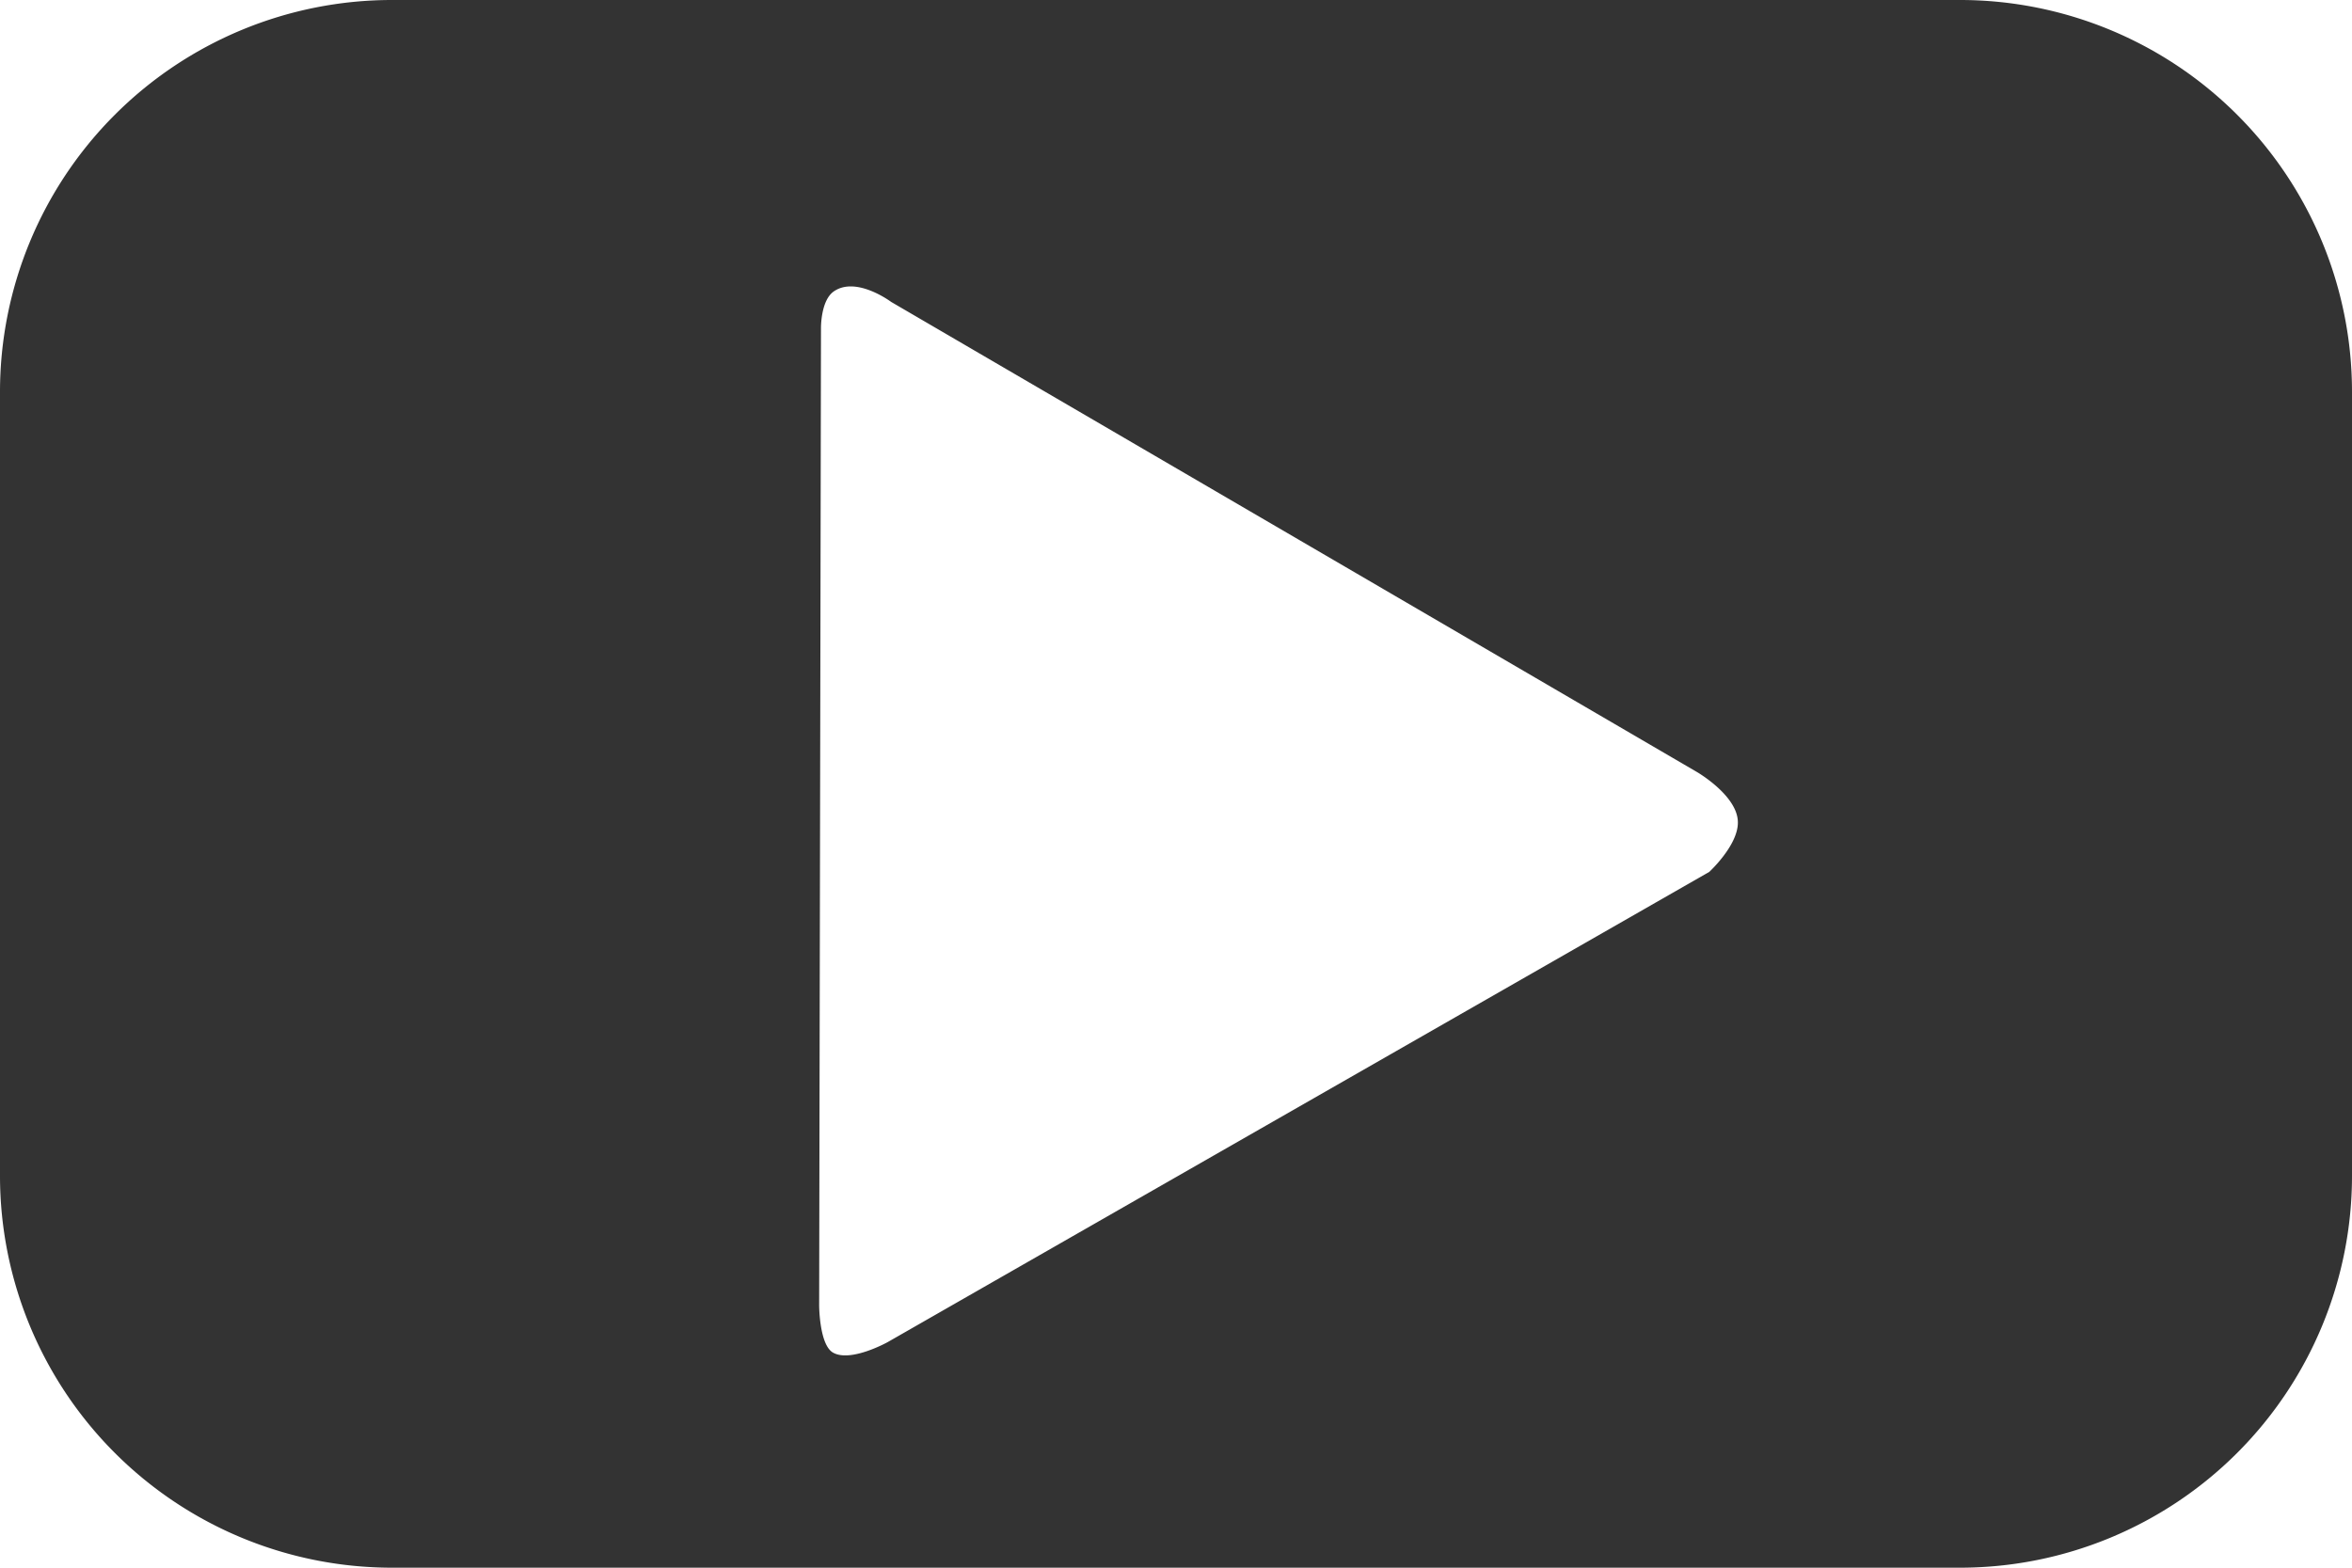 <svg xmlns="http://www.w3.org/2000/svg" width="18" height="12"><path fill="#333" d="M15 0H3a3 3 0 0 0-3 3v6a3 3 0 0 0 3 3h12a3 3 0 0 0 3-3V3a3 3 0 0 0-3-3zm-1.919 6.674l-6.287 3.599s-.285.159-.42.08c-.104-.061-.105-.36-.105-.36l.014-7.475s-.005-.221.102-.29c.172-.114.435.083.435.083l6.166 3.598s.315.182.314.387c.001.176-.219.378-.219.378z"/></svg>